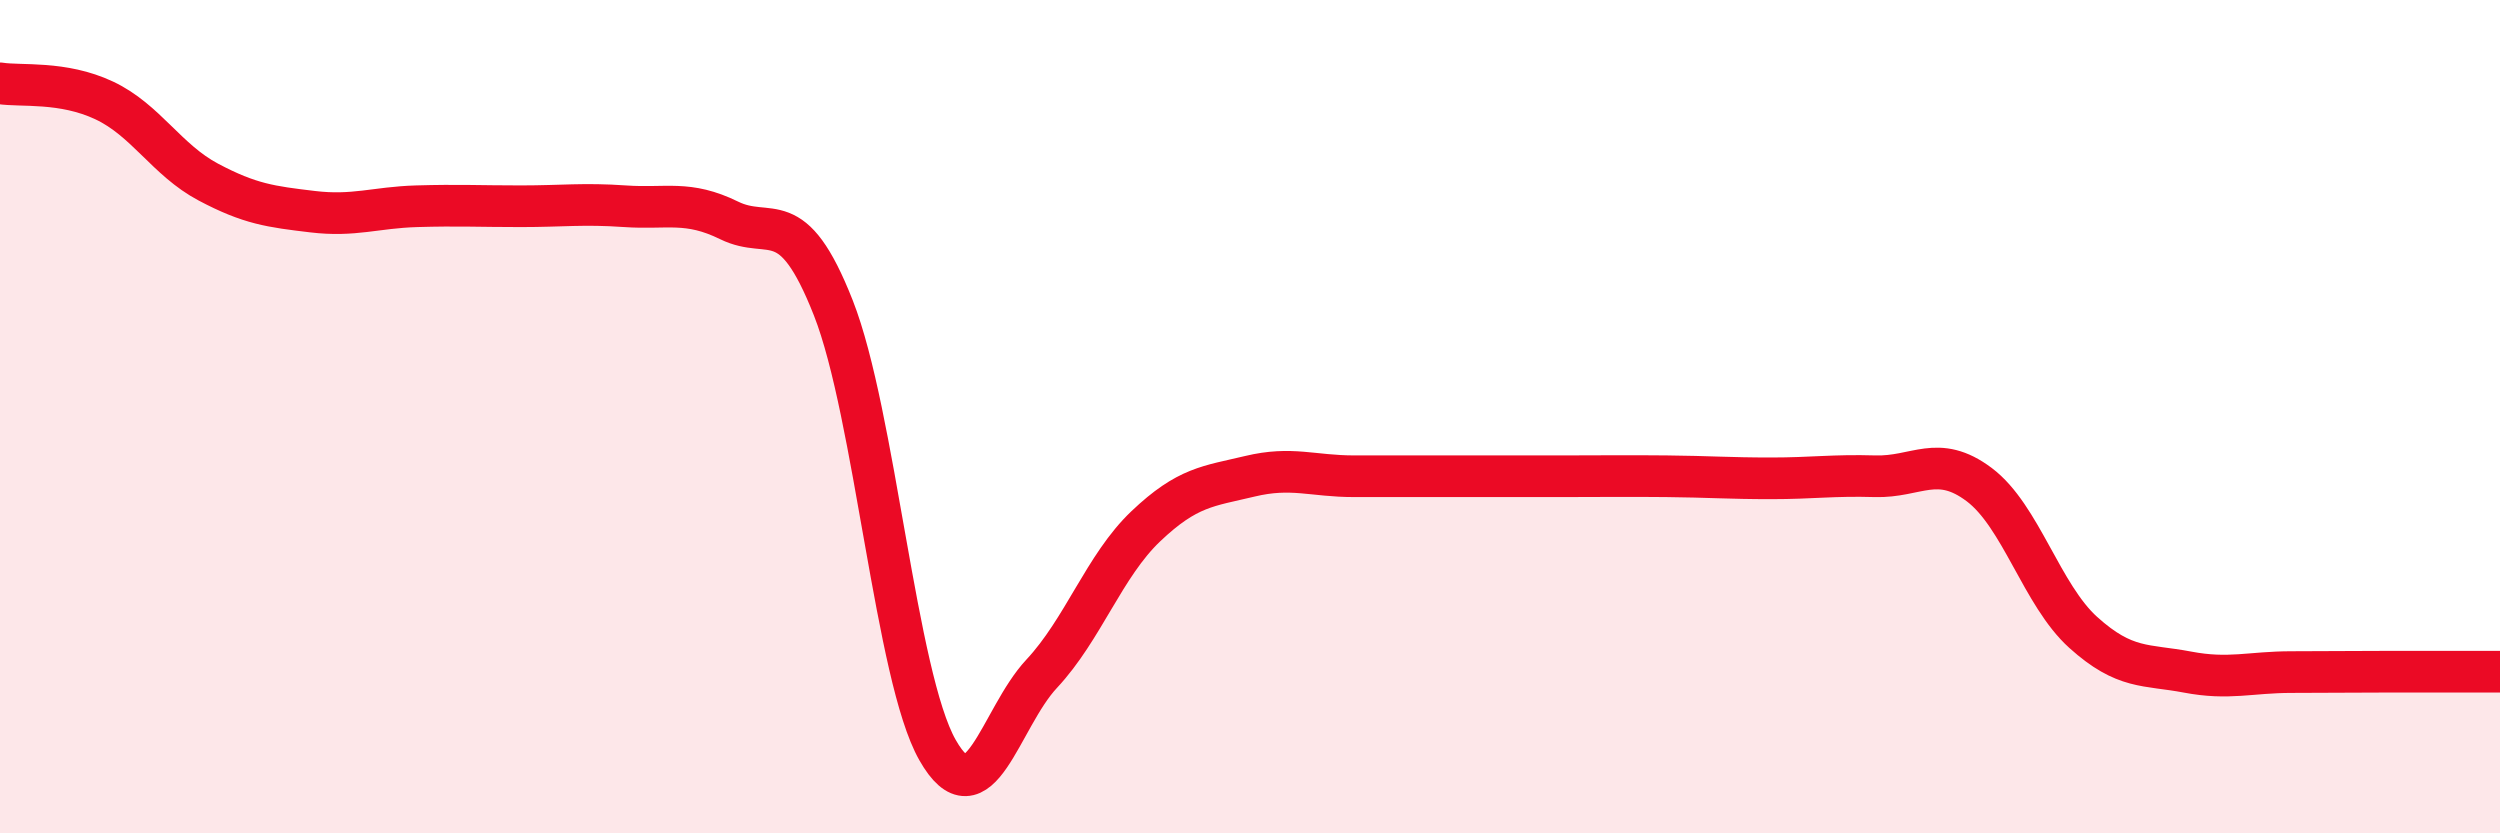 
    <svg width="60" height="20" viewBox="0 0 60 20" xmlns="http://www.w3.org/2000/svg">
      <path
        d="M 0,2 C 0.5,2.08 1.5,1.94 2.5,2.41 C 3.5,2.88 4,3.84 5,4.37 C 6,4.9 6.5,4.96 7.5,5.08 C 8.5,5.2 9,4.98 10,4.95 C 11,4.92 11.5,4.95 12.5,4.95 C 13.5,4.95 14,4.88 15,4.95 C 16,5.02 16.5,4.8 17.5,5.29 C 18.5,5.78 19,4.85 20,7.39 C 21,9.93 21.5,16.24 22.5,18 C 23.5,19.76 24,17.24 25,16.17 C 26,15.1 26.5,13.58 27.5,12.63 C 28.5,11.68 29,11.67 30,11.43 C 31,11.19 31.5,11.43 32.5,11.43 C 33.5,11.43 34,11.43 35,11.43 C 36,11.43 36.5,11.43 37.5,11.43 C 38.5,11.43 39,11.42 40,11.43 C 41,11.44 41.5,11.48 42.5,11.48 C 43.5,11.48 44,11.4 45,11.43 C 46,11.46 46.5,10.88 47.5,11.63 C 48.5,12.38 49,14.28 50,15.18 C 51,16.08 51.5,15.94 52.5,16.13 C 53.5,16.32 54,16.13 55,16.13 C 56,16.13 56.5,16.12 57.5,16.12 C 58.5,16.12 59.5,16.12 60,16.12L60 20L0 20Z"
        fill="#EB0A25"
        opacity="0.1"
        stroke-linecap="round"
        stroke-linejoin="round"
      />
      <path
        d="M 0,2 C 0.5,2.08 1.5,1.94 2.5,2.41 C 3.5,2.88 4,3.84 5,4.37 C 6,4.9 6.5,4.96 7.5,5.08 C 8.5,5.2 9,4.98 10,4.95 C 11,4.92 11.5,4.95 12.5,4.95 C 13.5,4.95 14,4.88 15,4.95 C 16,5.02 16.5,4.8 17.5,5.29 C 18.5,5.78 19,4.85 20,7.39 C 21,9.93 21.5,16.24 22.5,18 C 23.5,19.76 24,17.24 25,16.17 C 26,15.1 26.5,13.58 27.5,12.63 C 28.5,11.68 29,11.67 30,11.43 C 31,11.19 31.5,11.43 32.5,11.43 C 33.5,11.43 34,11.43 35,11.43 C 36,11.43 36.5,11.43 37.5,11.43 C 38.5,11.43 39,11.42 40,11.43 C 41,11.44 41.5,11.48 42.5,11.48 C 43.5,11.48 44,11.4 45,11.43 C 46,11.46 46.5,10.88 47.5,11.63 C 48.5,12.38 49,14.28 50,15.18 C 51,16.08 51.5,15.94 52.5,16.13 C 53.5,16.32 54,16.13 55,16.13 C 56,16.13 56.5,16.12 57.5,16.12 C 58.5,16.12 59.5,16.12 60,16.12"
        stroke="#EB0A25"
        stroke-width="1"
        fill="none"
        stroke-linecap="round"
        stroke-linejoin="round"
      />
    </svg>
  